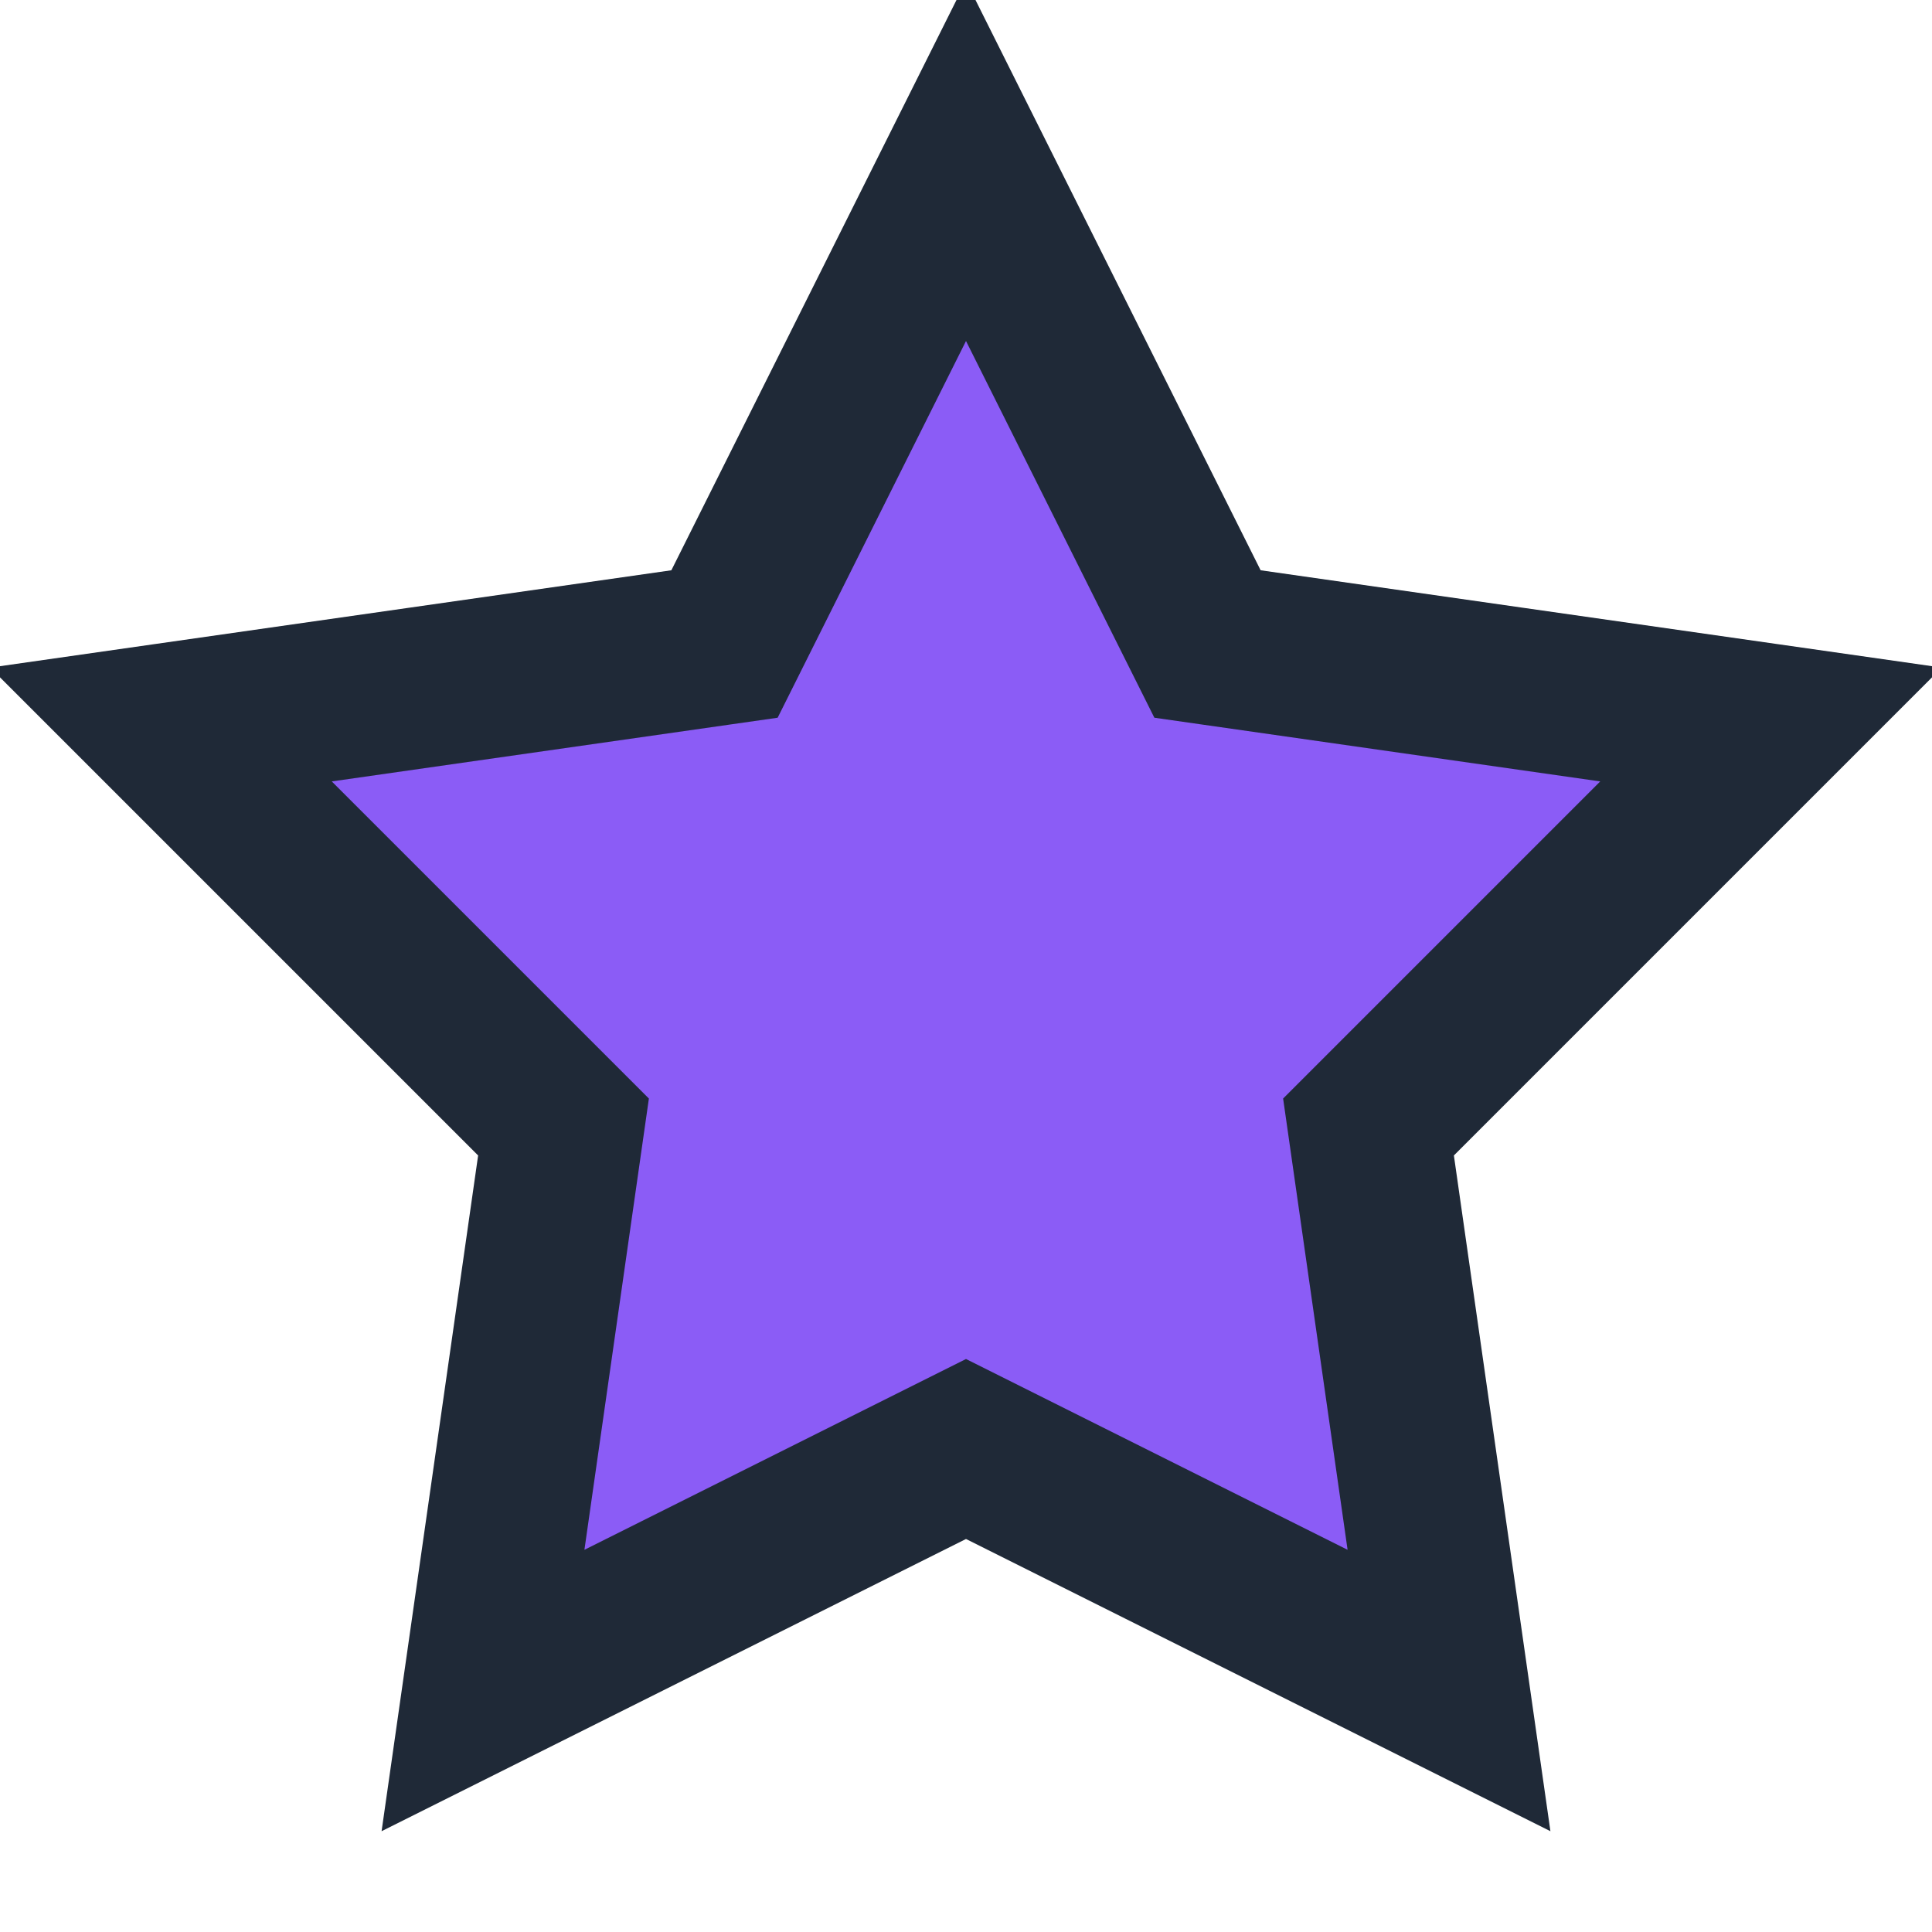 <?xml version="1.0" encoding="UTF-8"?>
<svg xmlns="http://www.w3.org/2000/svg" width="32" height="32" viewBox="0 0 24 24"><path fill="#8B5CF6" stroke="#1F2937" stroke-width="2" d="M12 2l3 6 7 1-5 5 1 7-6-3-6 3 1-7-5-5 7-1z"/></svg>